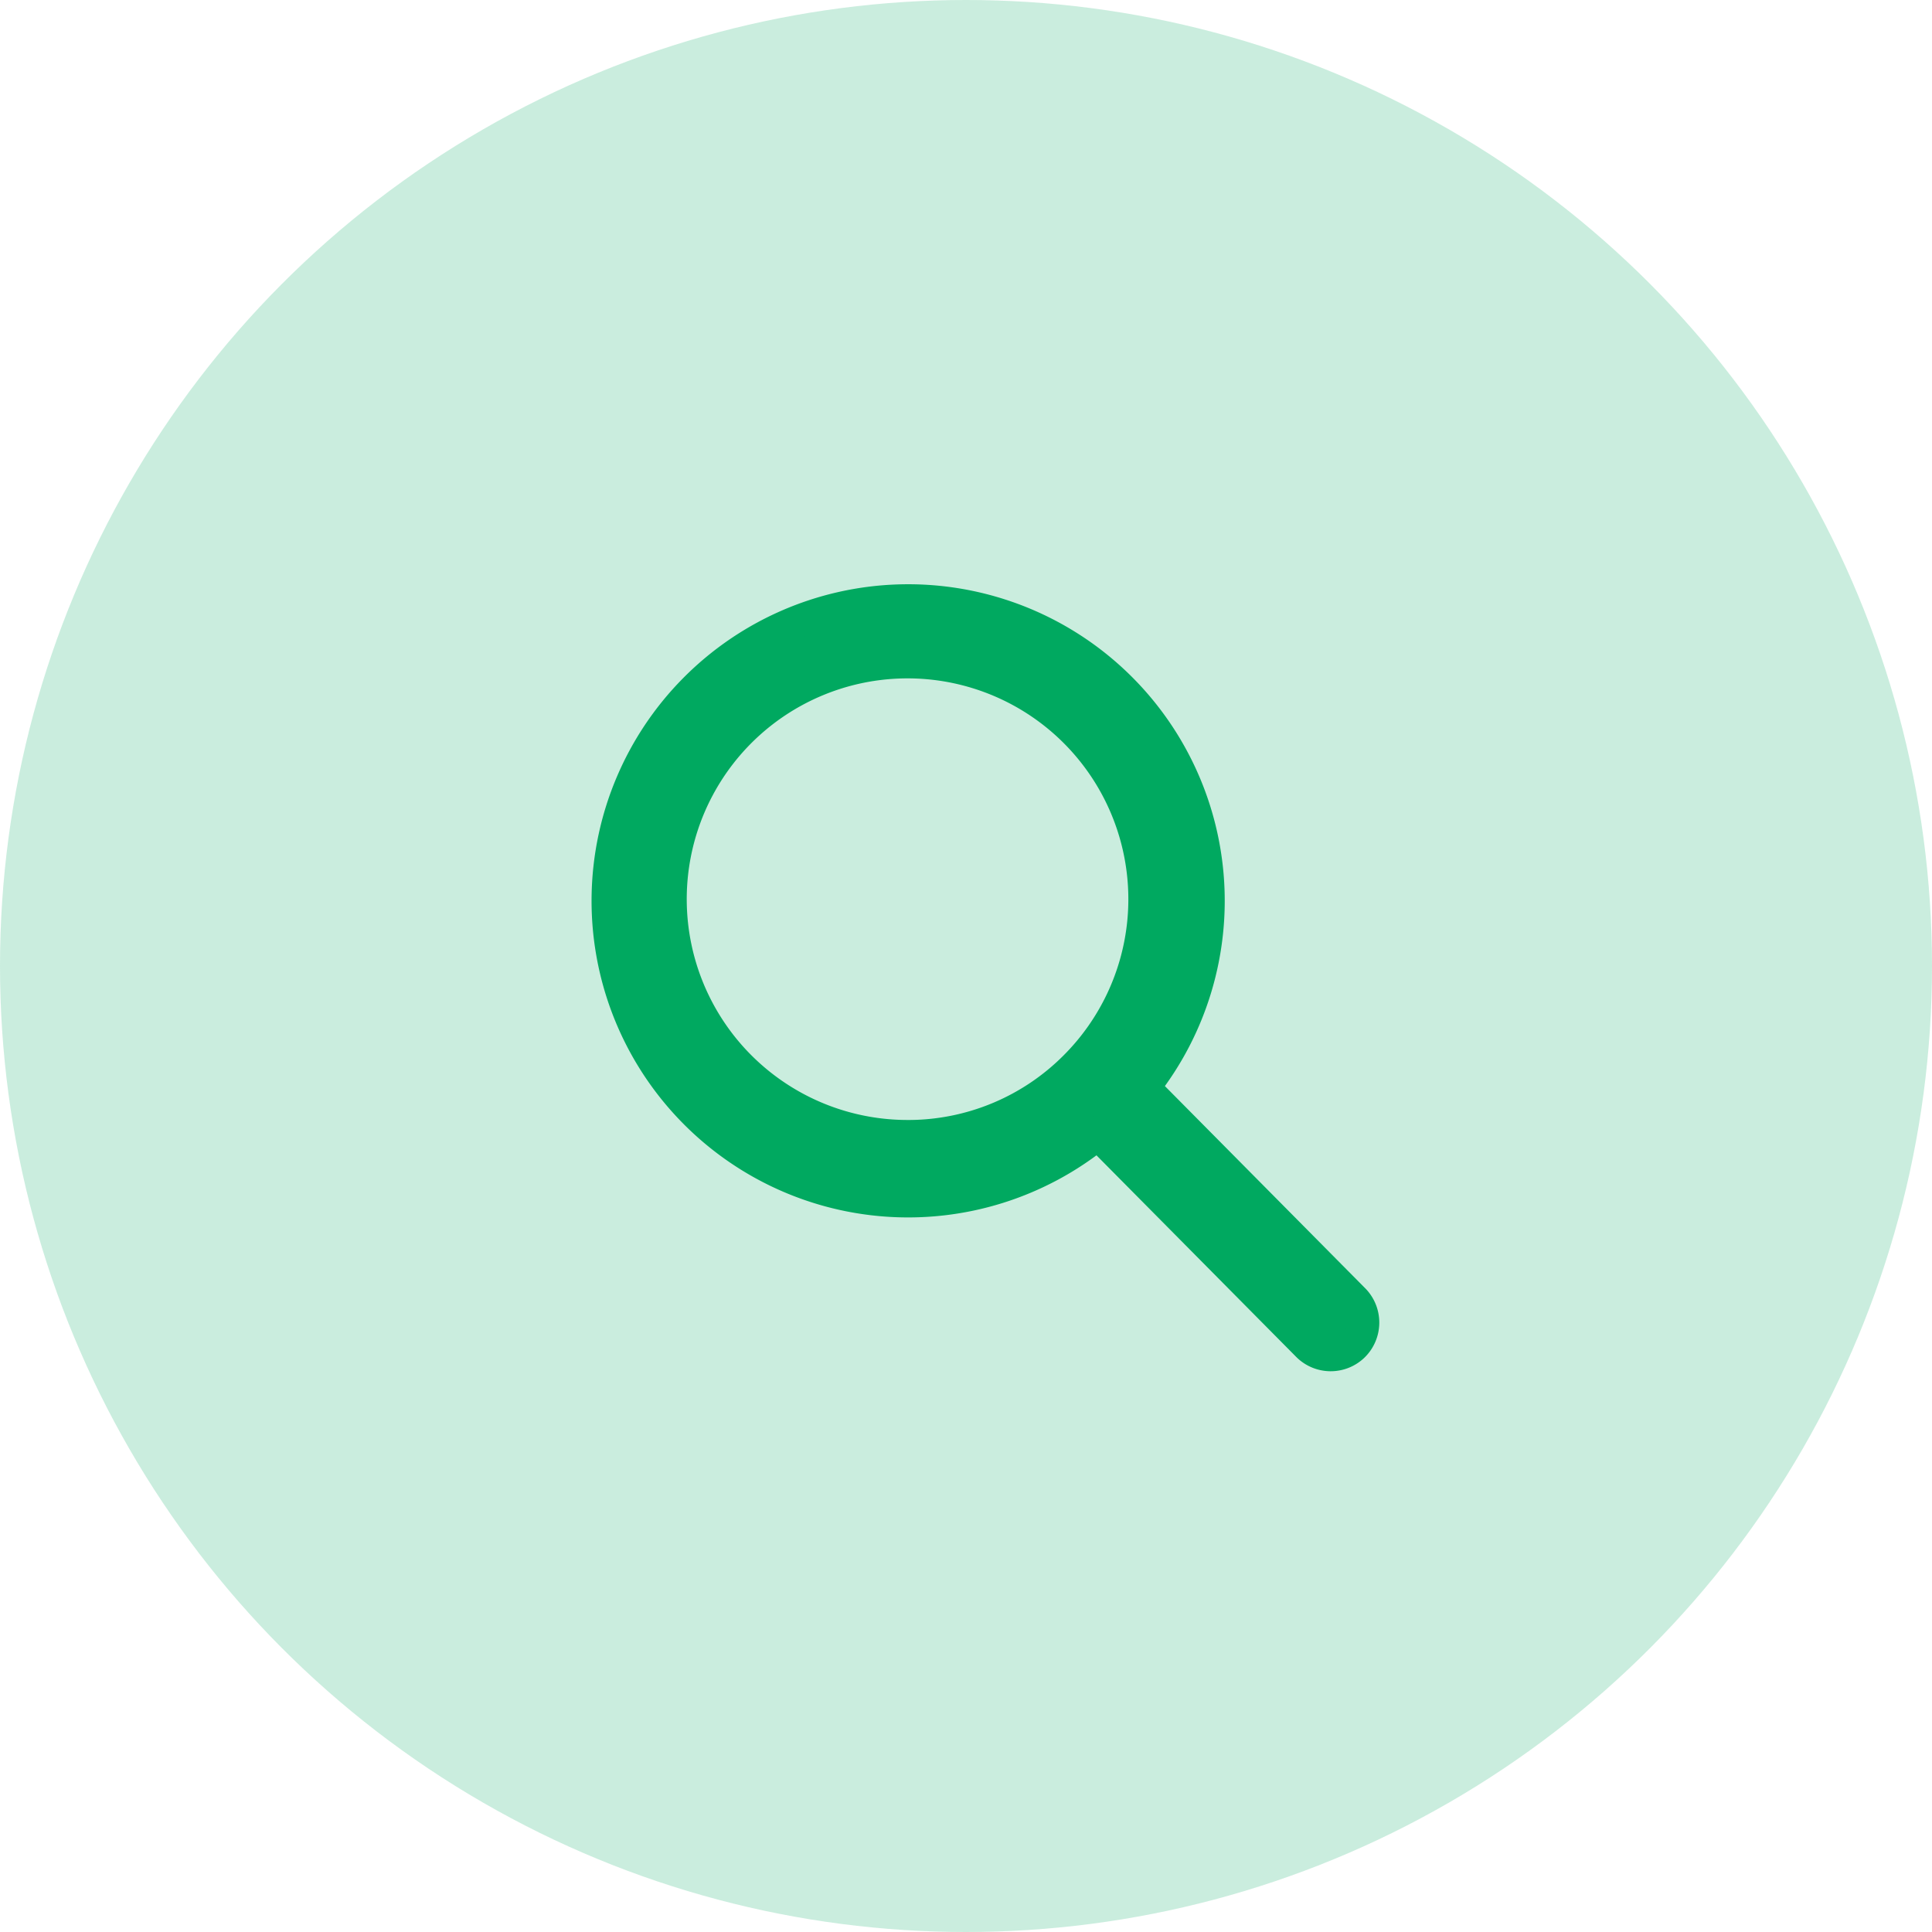 <svg id="Search" xmlns="http://www.w3.org/2000/svg" width="119" height="119" viewBox="0 0 119 119">
  <circle id="Ellipse_18" data-name="Ellipse 18" cx="59.5" cy="59.5" r="59.5" fill="#00a960" opacity="0.21"/>
  <path id="Icon_ionic-ios-search" data-name="Icon ionic-ios-search" d="M50.618,47.792l-12.979-13.1a18.5,18.5,0,1,0-2.807,2.844L47.726,50.55a2,2,0,0,0,2.819.073A2.01,2.01,0,0,0,50.618,47.792Zm-27.513-10.1a14.6,14.6,0,1,1,10.329-4.278A14.515,14.515,0,0,1,23.105,37.693Z" transform="translate(32.791 32.292)" fill="#00a960" stroke="#00a960" stroke-width="2"/>
</svg>
